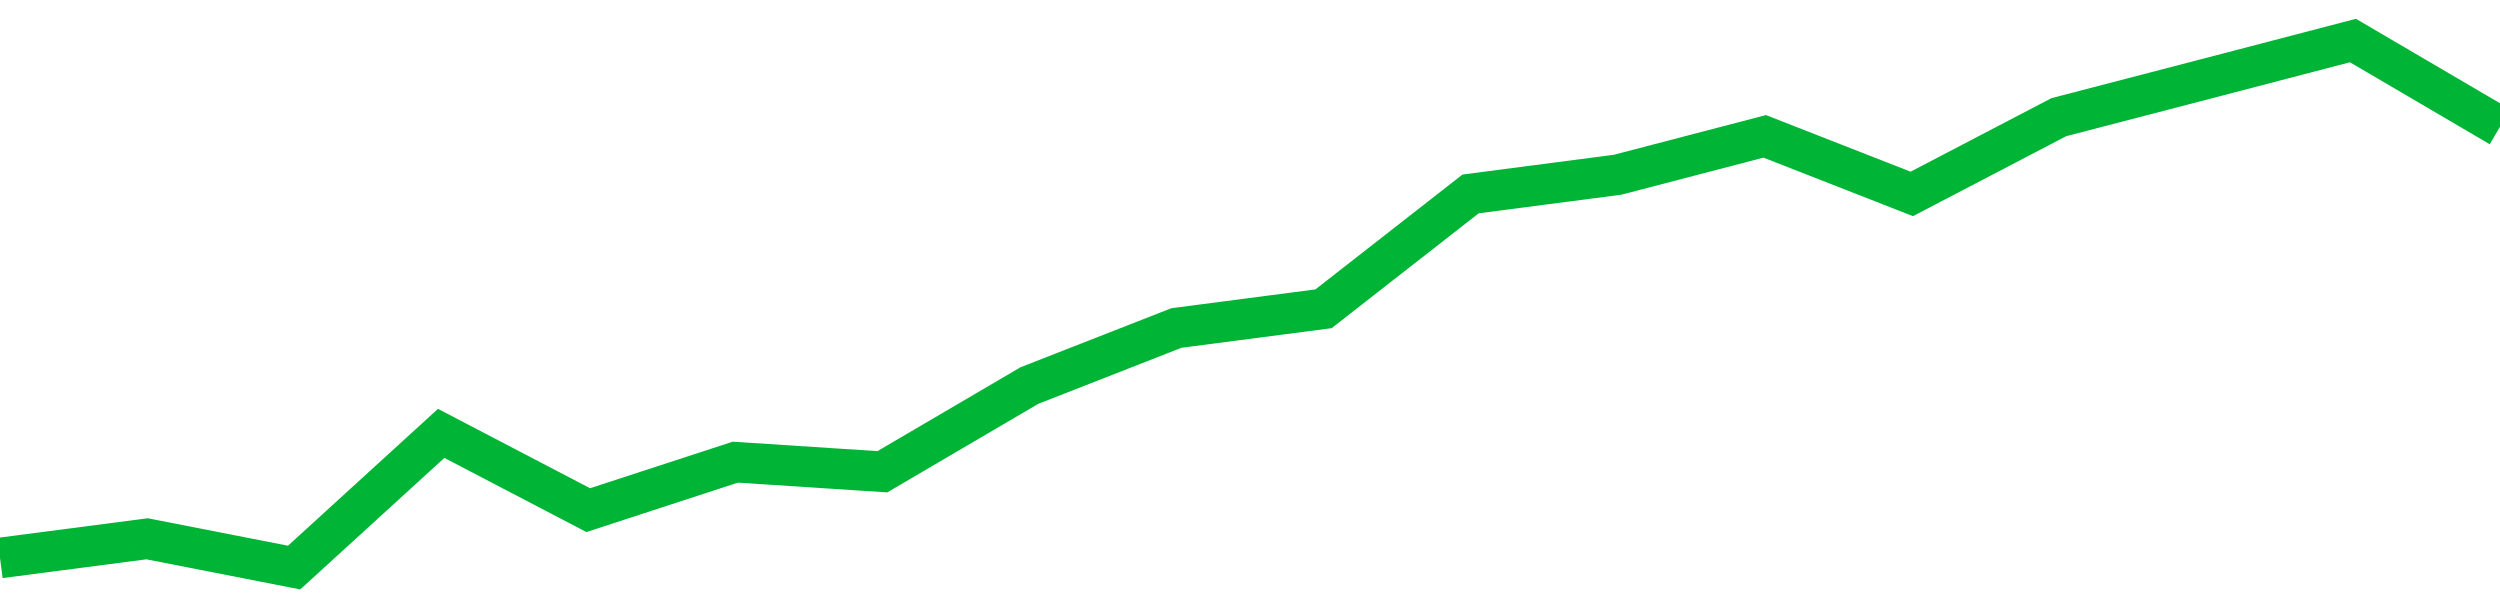 <!-- Generated with https://github.com/jxxe/sparkline/ --><svg viewBox="0 0 185 45" class="sparkline" xmlns="http://www.w3.org/2000/svg"><path class="sparkline--fill" d="M 0 41.29 L 0 41.29 L 10.882 39.87 L 21.765 42 L 32.647 32.07 L 43.529 37.75 L 54.412 34.2 L 65.294 34.91 L 76.176 28.53 L 87.059 24.27 L 97.941 22.85 L 108.824 14.35 L 119.706 12.93 L 130.588 10.09 L 141.471 14.35 L 152.353 8.67 L 163.235 5.84 L 174.118 3 L 185 9.38 V 45 L 0 45 Z" stroke="none" fill="none" ></path><path class="sparkline--line" d="M 0 41.29 L 0 41.29 L 10.882 39.87 L 21.765 42 L 32.647 32.07 L 43.529 37.75 L 54.412 34.2 L 65.294 34.91 L 76.176 28.53 L 87.059 24.27 L 97.941 22.85 L 108.824 14.35 L 119.706 12.93 L 130.588 10.09 L 141.471 14.35 L 152.353 8.67 L 163.235 5.84 L 174.118 3 L 185 9.38" fill="none" stroke-width="3" stroke="#00B436" ></path></svg>